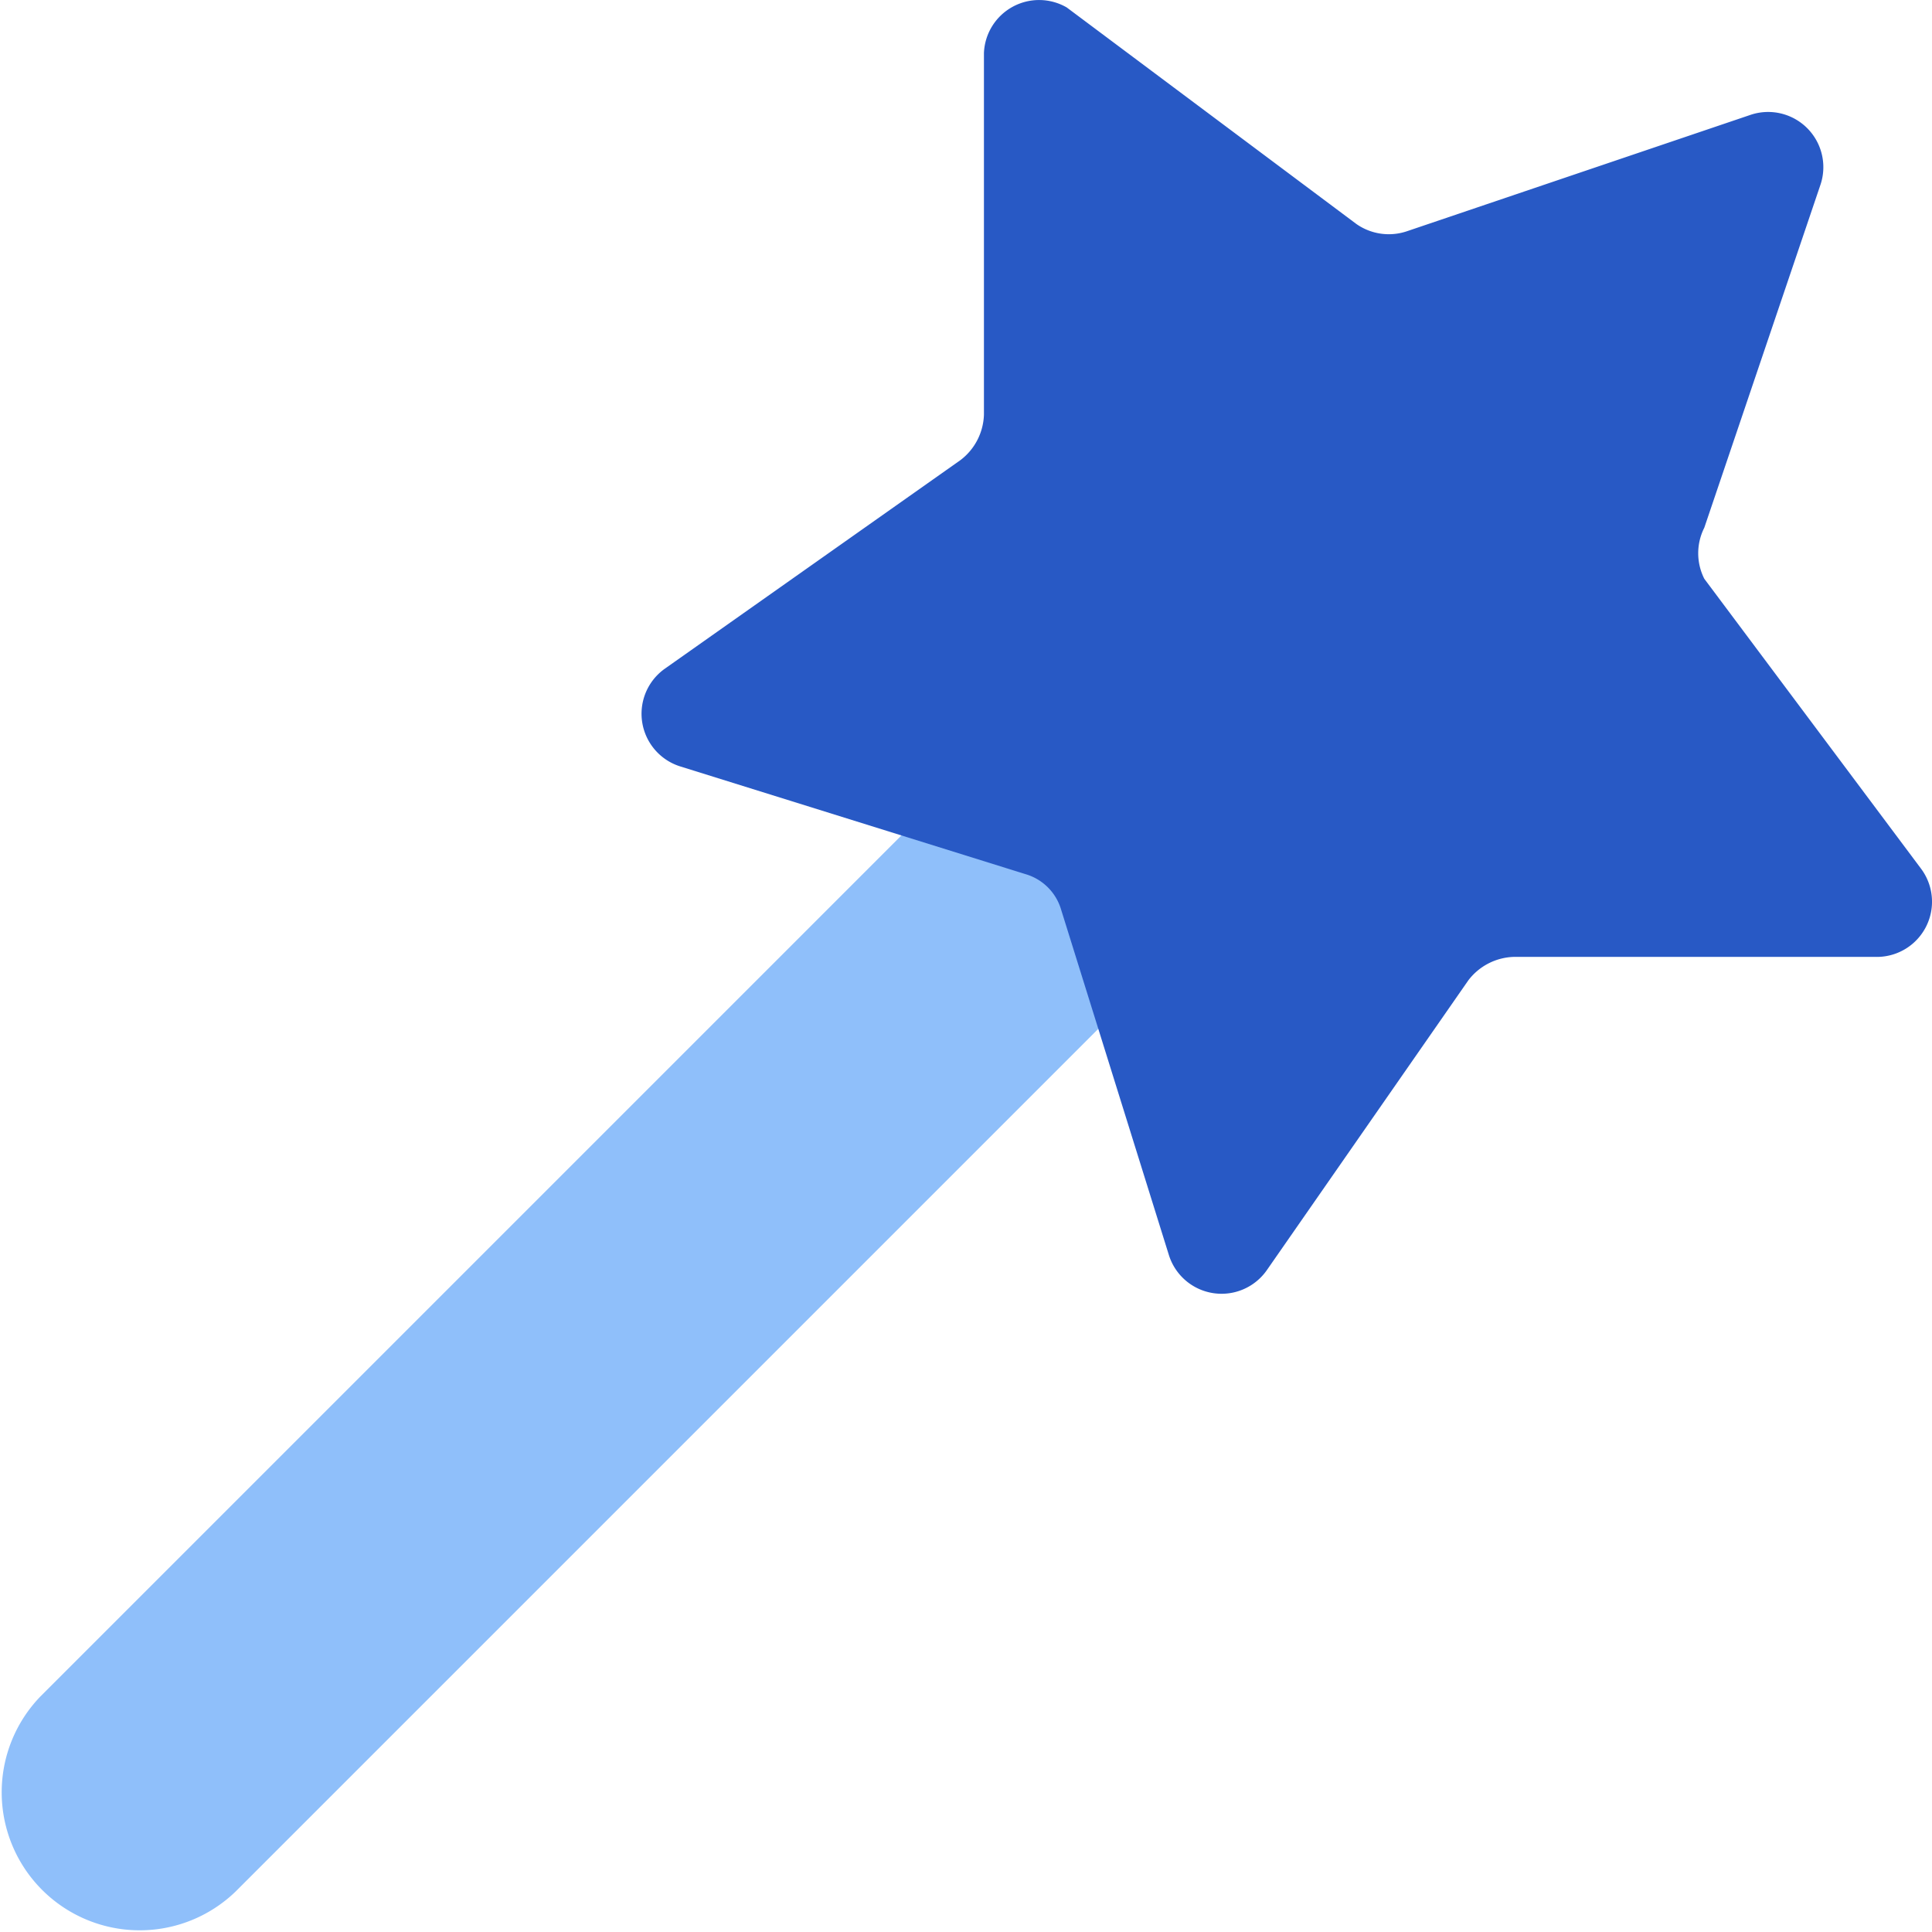 <svg xmlns="http://www.w3.org/2000/svg" fill="none" viewBox="0 0 14 14" id="Magic-Wand-2--Streamline-Core"><desc>Magic Wand 2 Streamline Icon: https://streamlinehq.com</desc><g id="magic-wand-2--design-magic-star-supplies-tool-wand"><path id="Vector (Stroke)" fill="#8fbffa" fill-rule="evenodd" d="M8.707 5.293a1 1 0 0 1 0 1.414l-7 7a1 1 0 0 1 -1.414 -1.414l7 -7a1 1 0 0 1 1.414 0Z" clip-rule="evenodd" stroke-width="1"></path><path id="Vector" fill="#2859c5" d="m13.19 1.344 -0.84 2.48a0.41 0.41 0 0 0 0 0.37l1.57 2.1a0.4 0.4 0 0 1 -0.33 0.64h-2.62a0.43 0.43 0 0 0 -0.33 0.17l-1.46 2.1a0.4 0.4 0 0 1 -0.71 -0.11l-0.78 -2.5a0.38 0.38 0 0 0 -0.26 -0.26l-2.5 -0.78a0.4 0.4 0 0 1 -0.11 -0.71l2.14 -1.51a0.43 0.43 0 0 0 0.17 -0.33V0.384a0.4 0.4 0 0 1 0.6 -0.33l2.1 1.57a0.41 0.41 0 0 0 0.37 0.05l2.48 -0.84a0.4 0.4 0 0 1 0.51 0.51Z" stroke-width="1"></path></g></svg>
